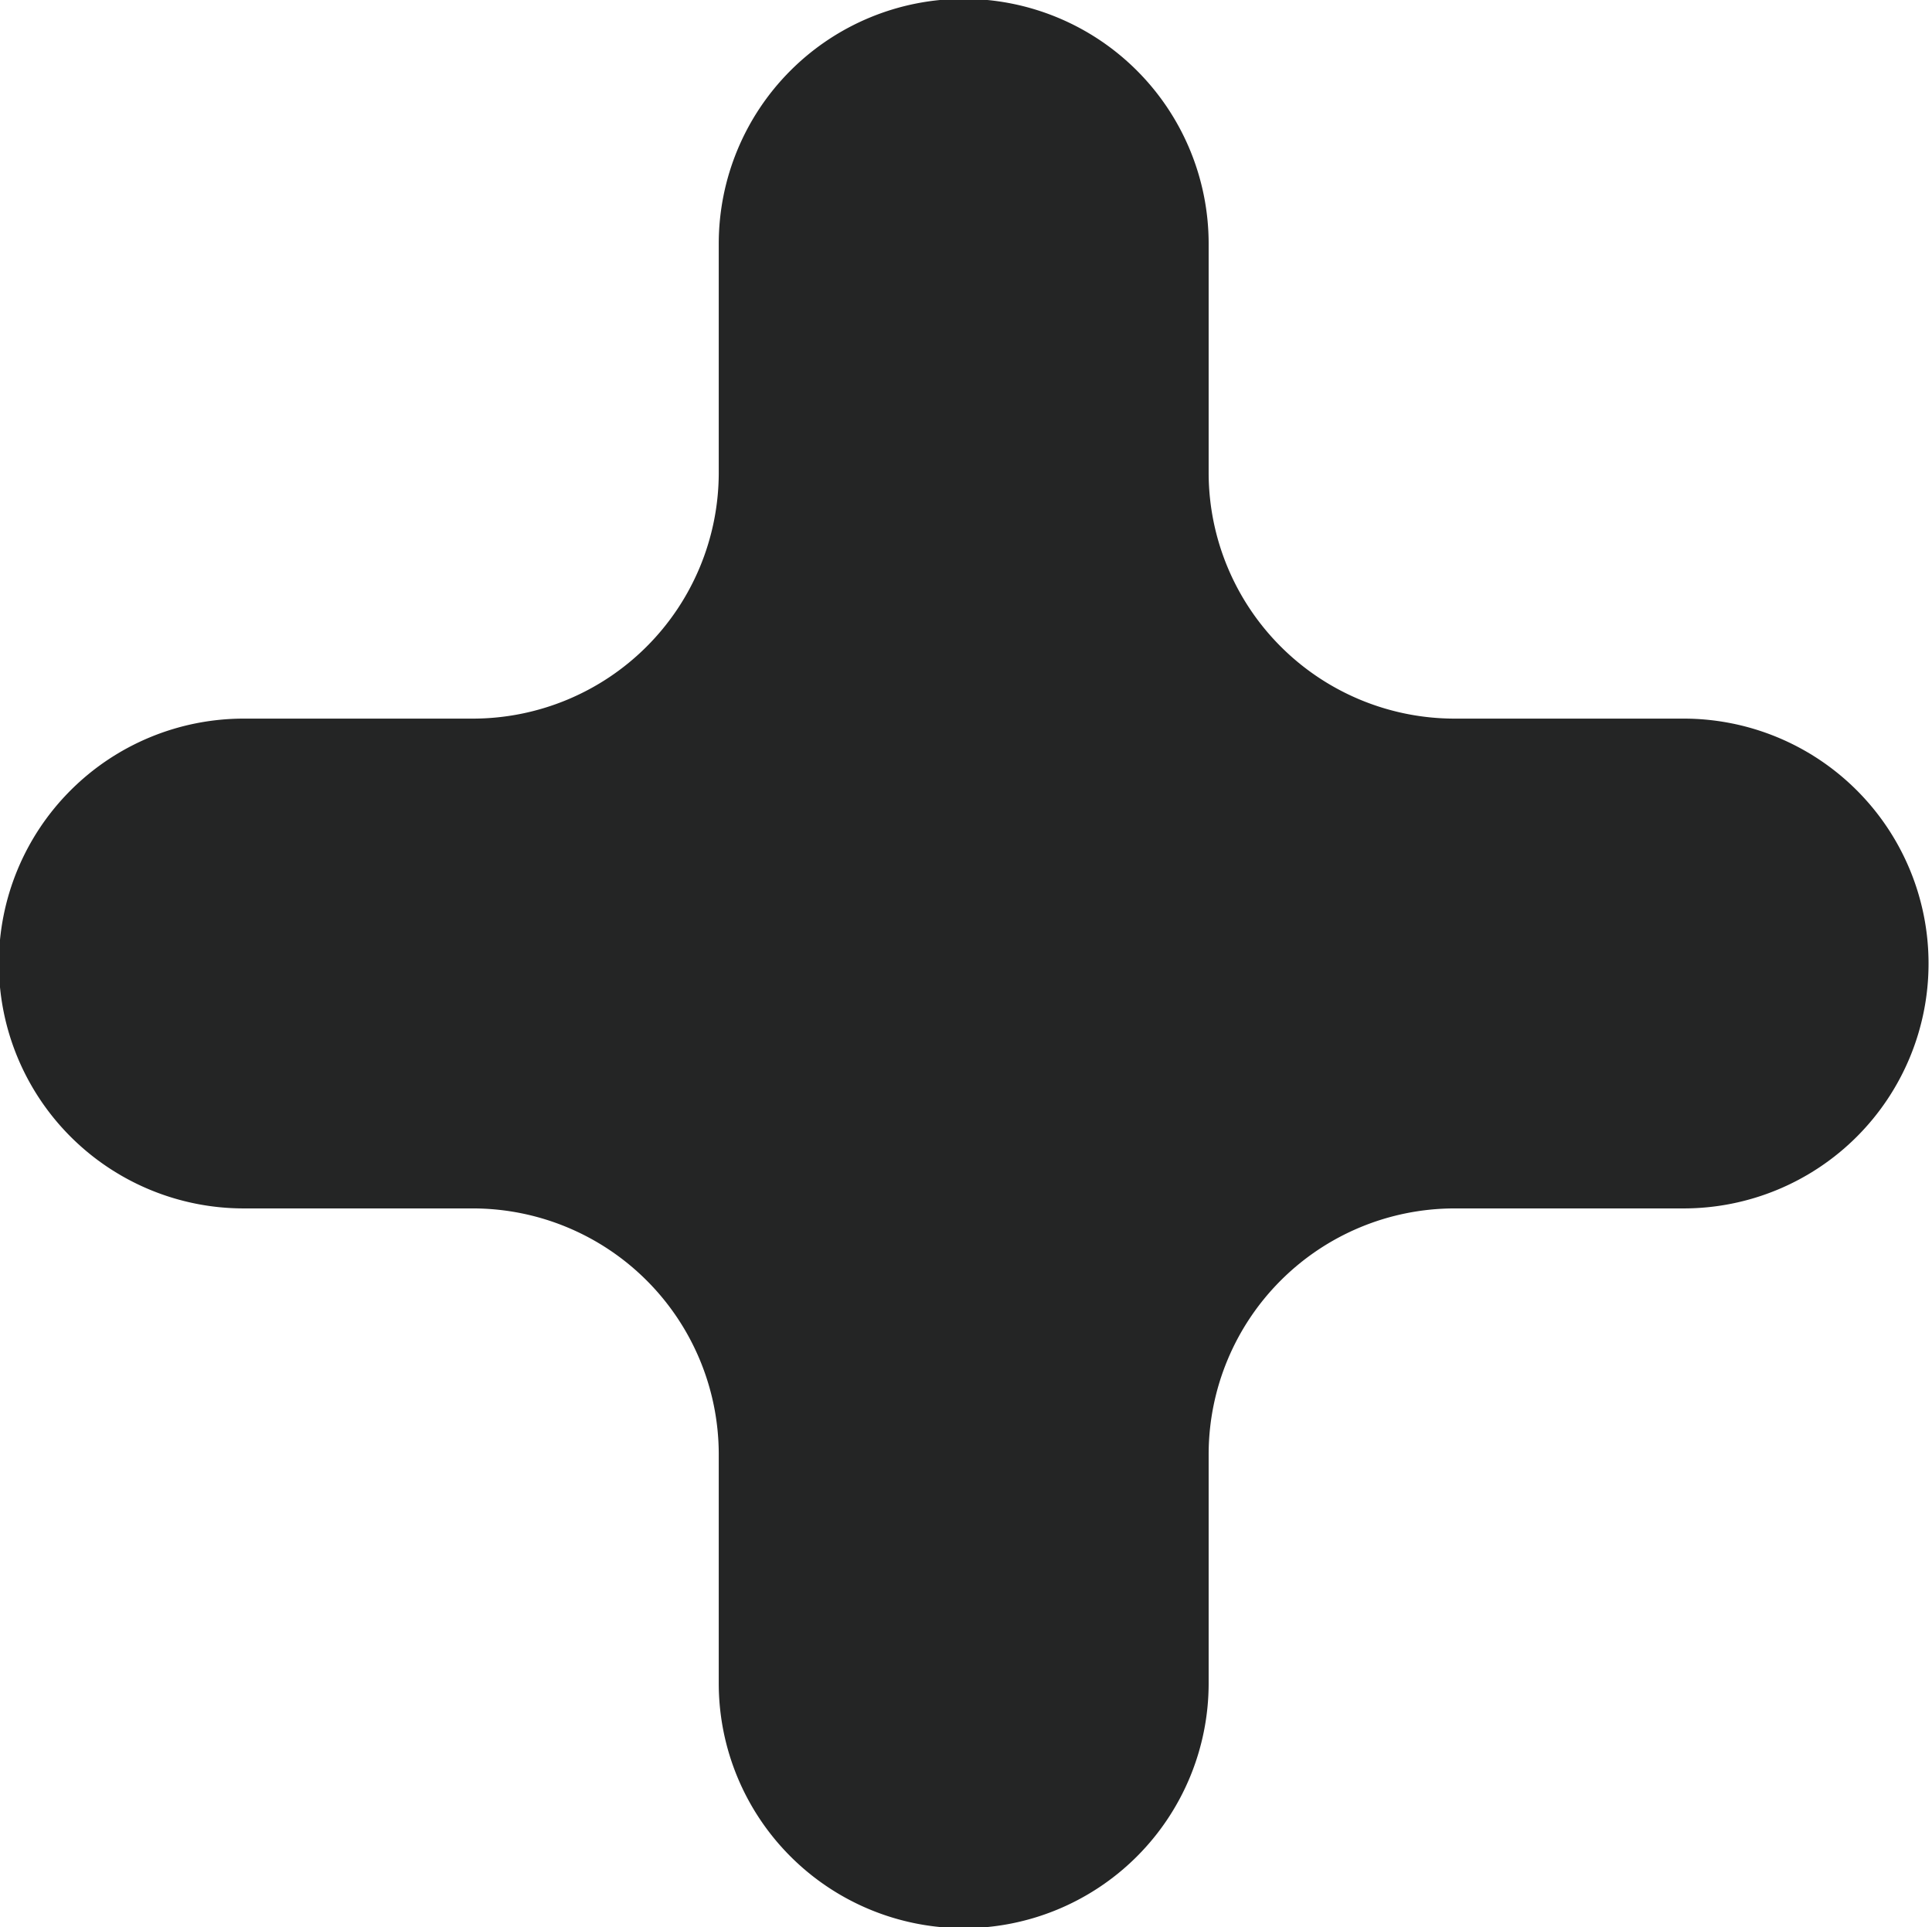<svg xmlns="http://www.w3.org/2000/svg" viewBox="0 0 16.8 16.76"><defs><style>.cls-1{fill:#242525;}</style></defs><title>icon-plus</title><g id="Calque_2" data-name="Calque 2"><g id="Calque_1-2" data-name="Calque 1"><path class="cls-1" d="M12.64,6.25h2a2.13,2.13,0,0,1,0,4.26h-2a2.14,2.14,0,0,0-2.13,2.13v2a2.13,2.13,0,1,1-4.26,0v-2a2.14,2.14,0,0,0-2.13-2.13h-2a2.13,2.13,0,0,1,0-4.26h2A2.14,2.14,0,0,0,6.25,4.12v-2a2.13,2.13,0,1,1,4.26,0v2a2.14,2.14,0,0,0,2.13,2.13"/></g></g></svg>